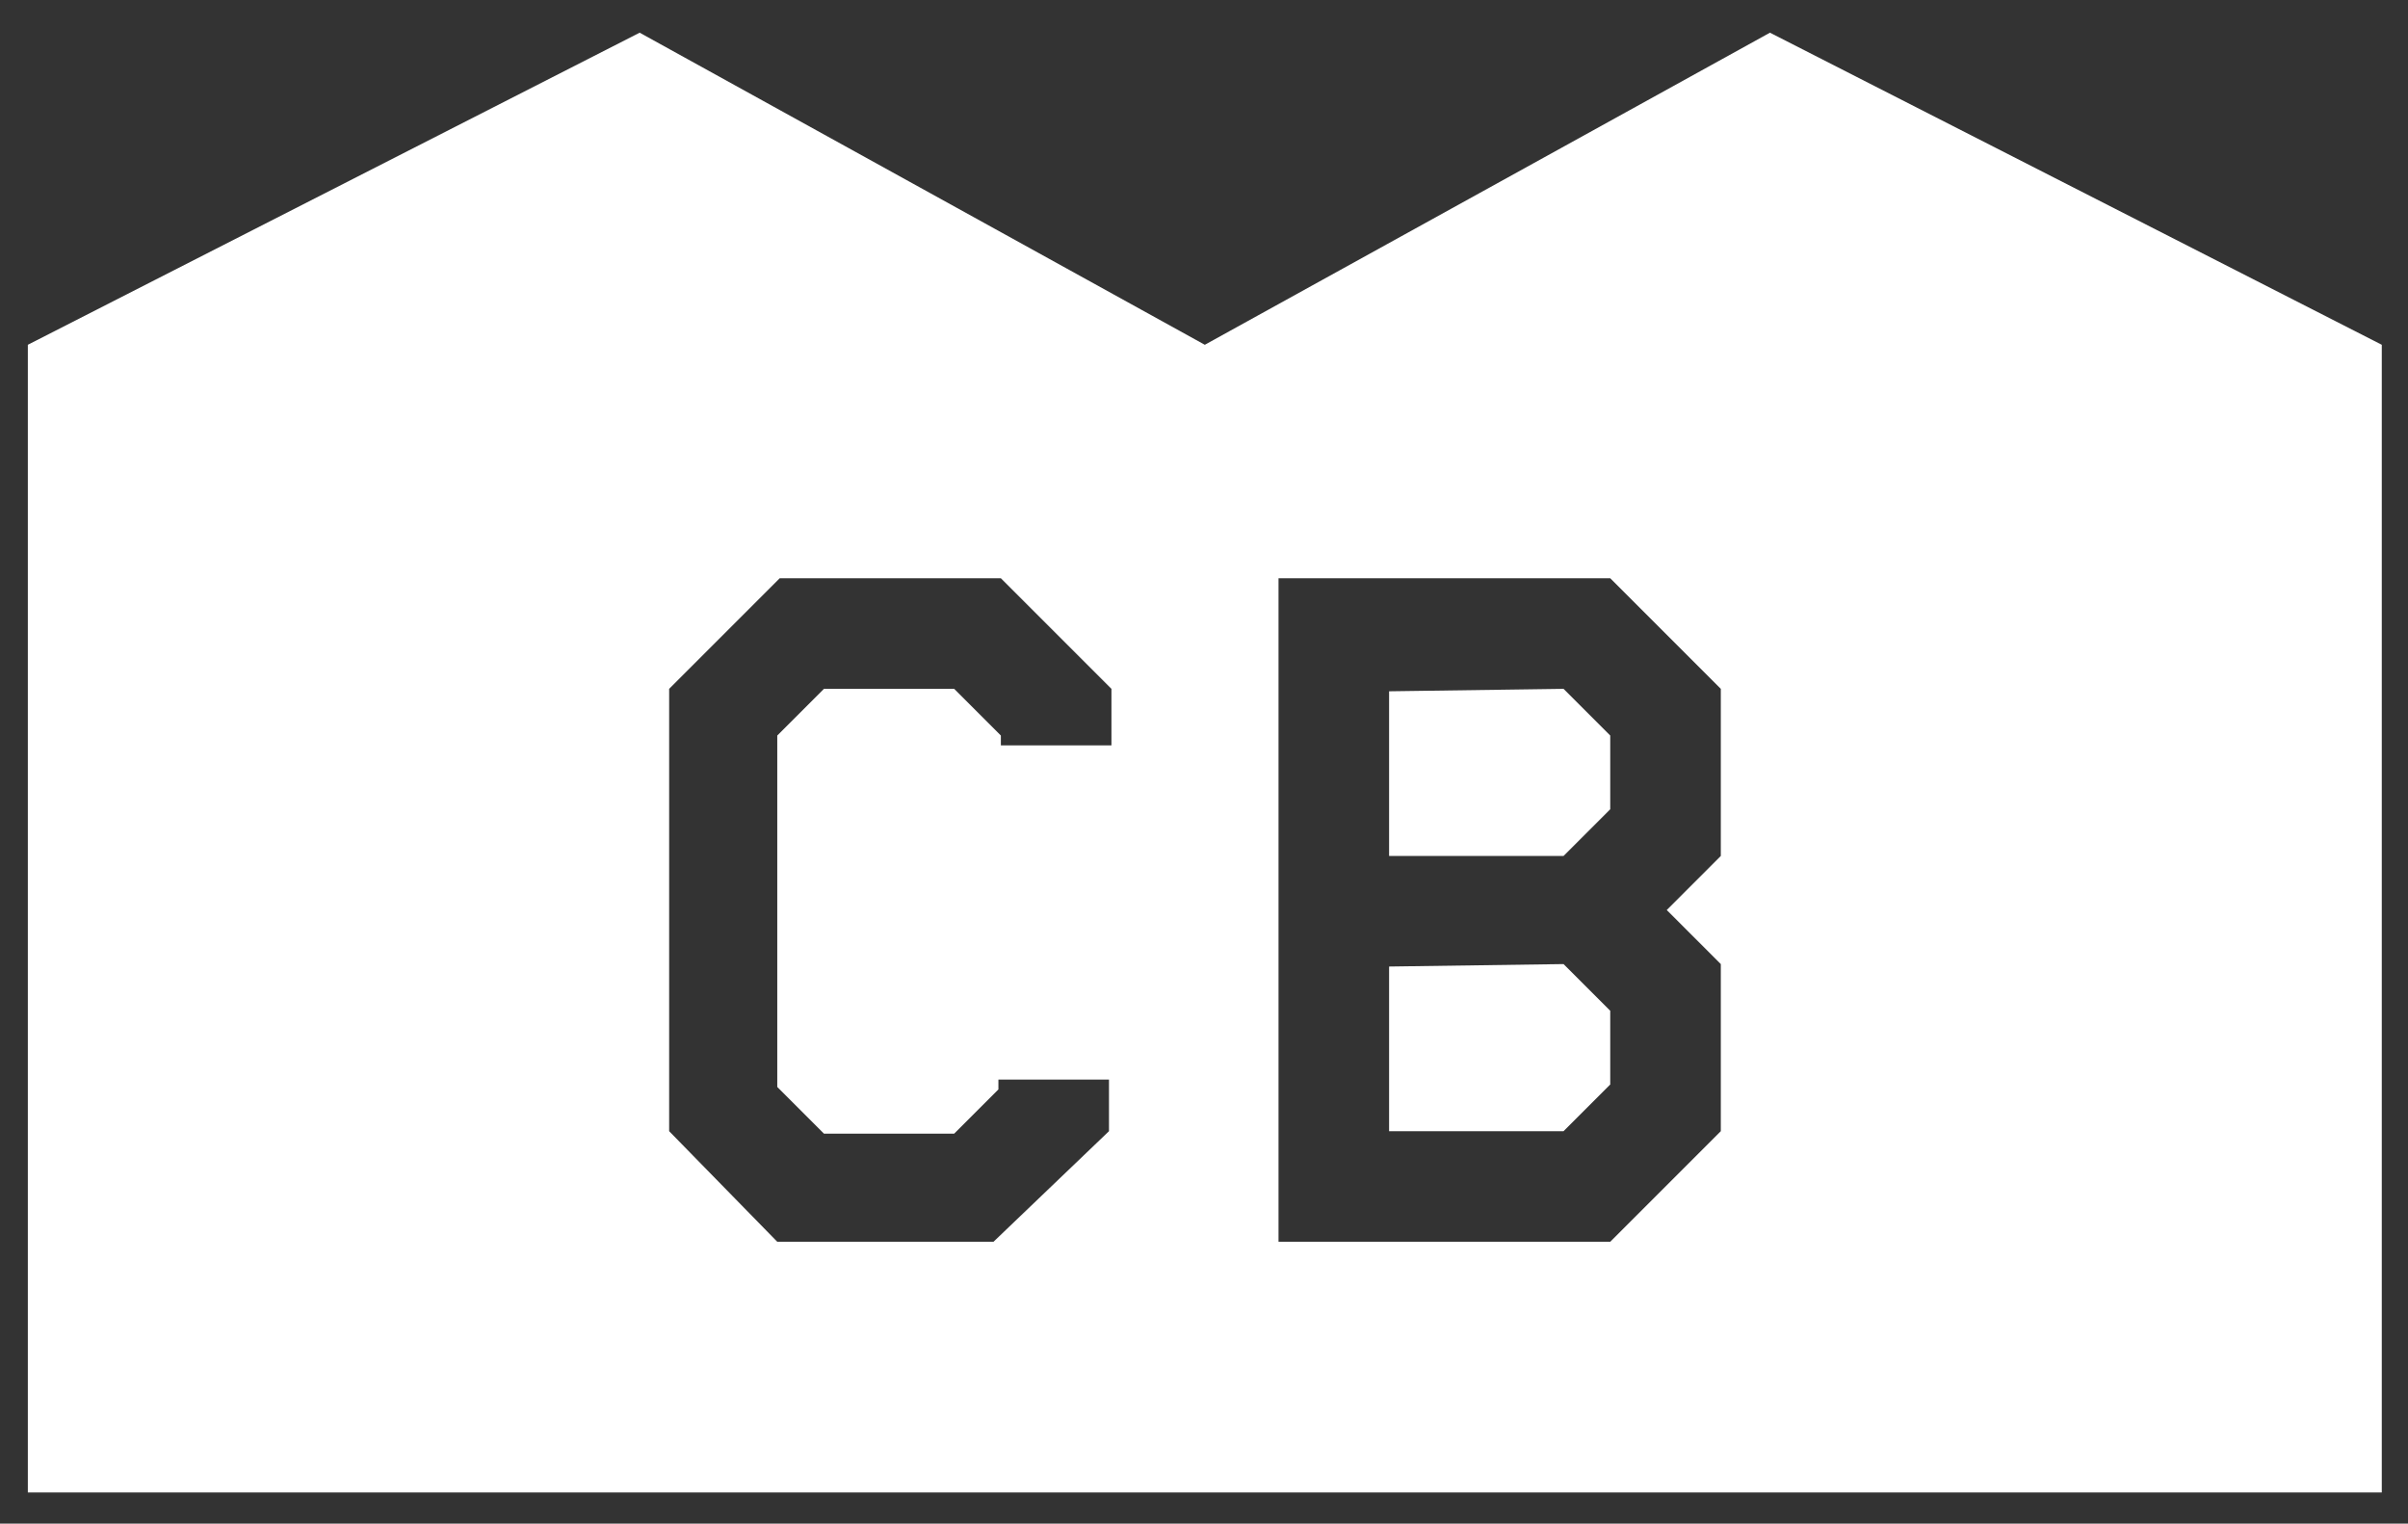 <?xml version="1.0" encoding="utf-8"?>
<!-- Generator: Adobe Illustrator 24.2.0, SVG Export Plug-In . SVG Version: 6.00 Build 0)  -->
<svg version="1.1" id="レイヤー_1" xmlns="http://www.w3.org/2000/svg" xmlns:xlink="http://www.w3.org/1999/xlink" x="0px"
	 y="0px" viewBox="0 0 98 62" style="enable-background:new 0 0 98 62;" xml:space="preserve">
<rect x="0" y="0" width="98" height="62" fill="#333333" stroke="none"/>
<style type="text/css">
	.st0{fill:#FFFFFF;}
</style>
<g id="グループ_336" transform="translate(-33.567 -43.97)">
	<path id="パス_723" class="st0" d="M90.1,72.1v6.7h7.1l1.9-1.9v-3l-1.9-1.9L90.1,72.1z"/>
	<path id="パス_724" class="st0" d="M90.1,83.3V90h7.1l1.9-1.9v-3l-1.9-1.9L90.1,83.3z"/>
	<path id="パス_725" class="st0" d="M105.6,45.3L82.6,58L59.6,45.3L34.7,58v46.7h95.8V58L105.6,45.3z M78.8,74.3h-4.5l0-0.4
		l-1.9-1.9h-5.3l-1.9,1.9v14.3l1.9,1.9h5.3l1.8-1.8v-0.4h4.5V90l-4.7,4.5h-8.8L60.8,90v-18l4.5-4.5h9l4.5,4.5L78.8,74.3z
		 M103.6,78.8l-2.2,2.2l2.2,2.2V90l-4.5,4.5H85.6v-27h13.5l4.5,4.5L103.6,78.8z"/>
</g>
</svg>
